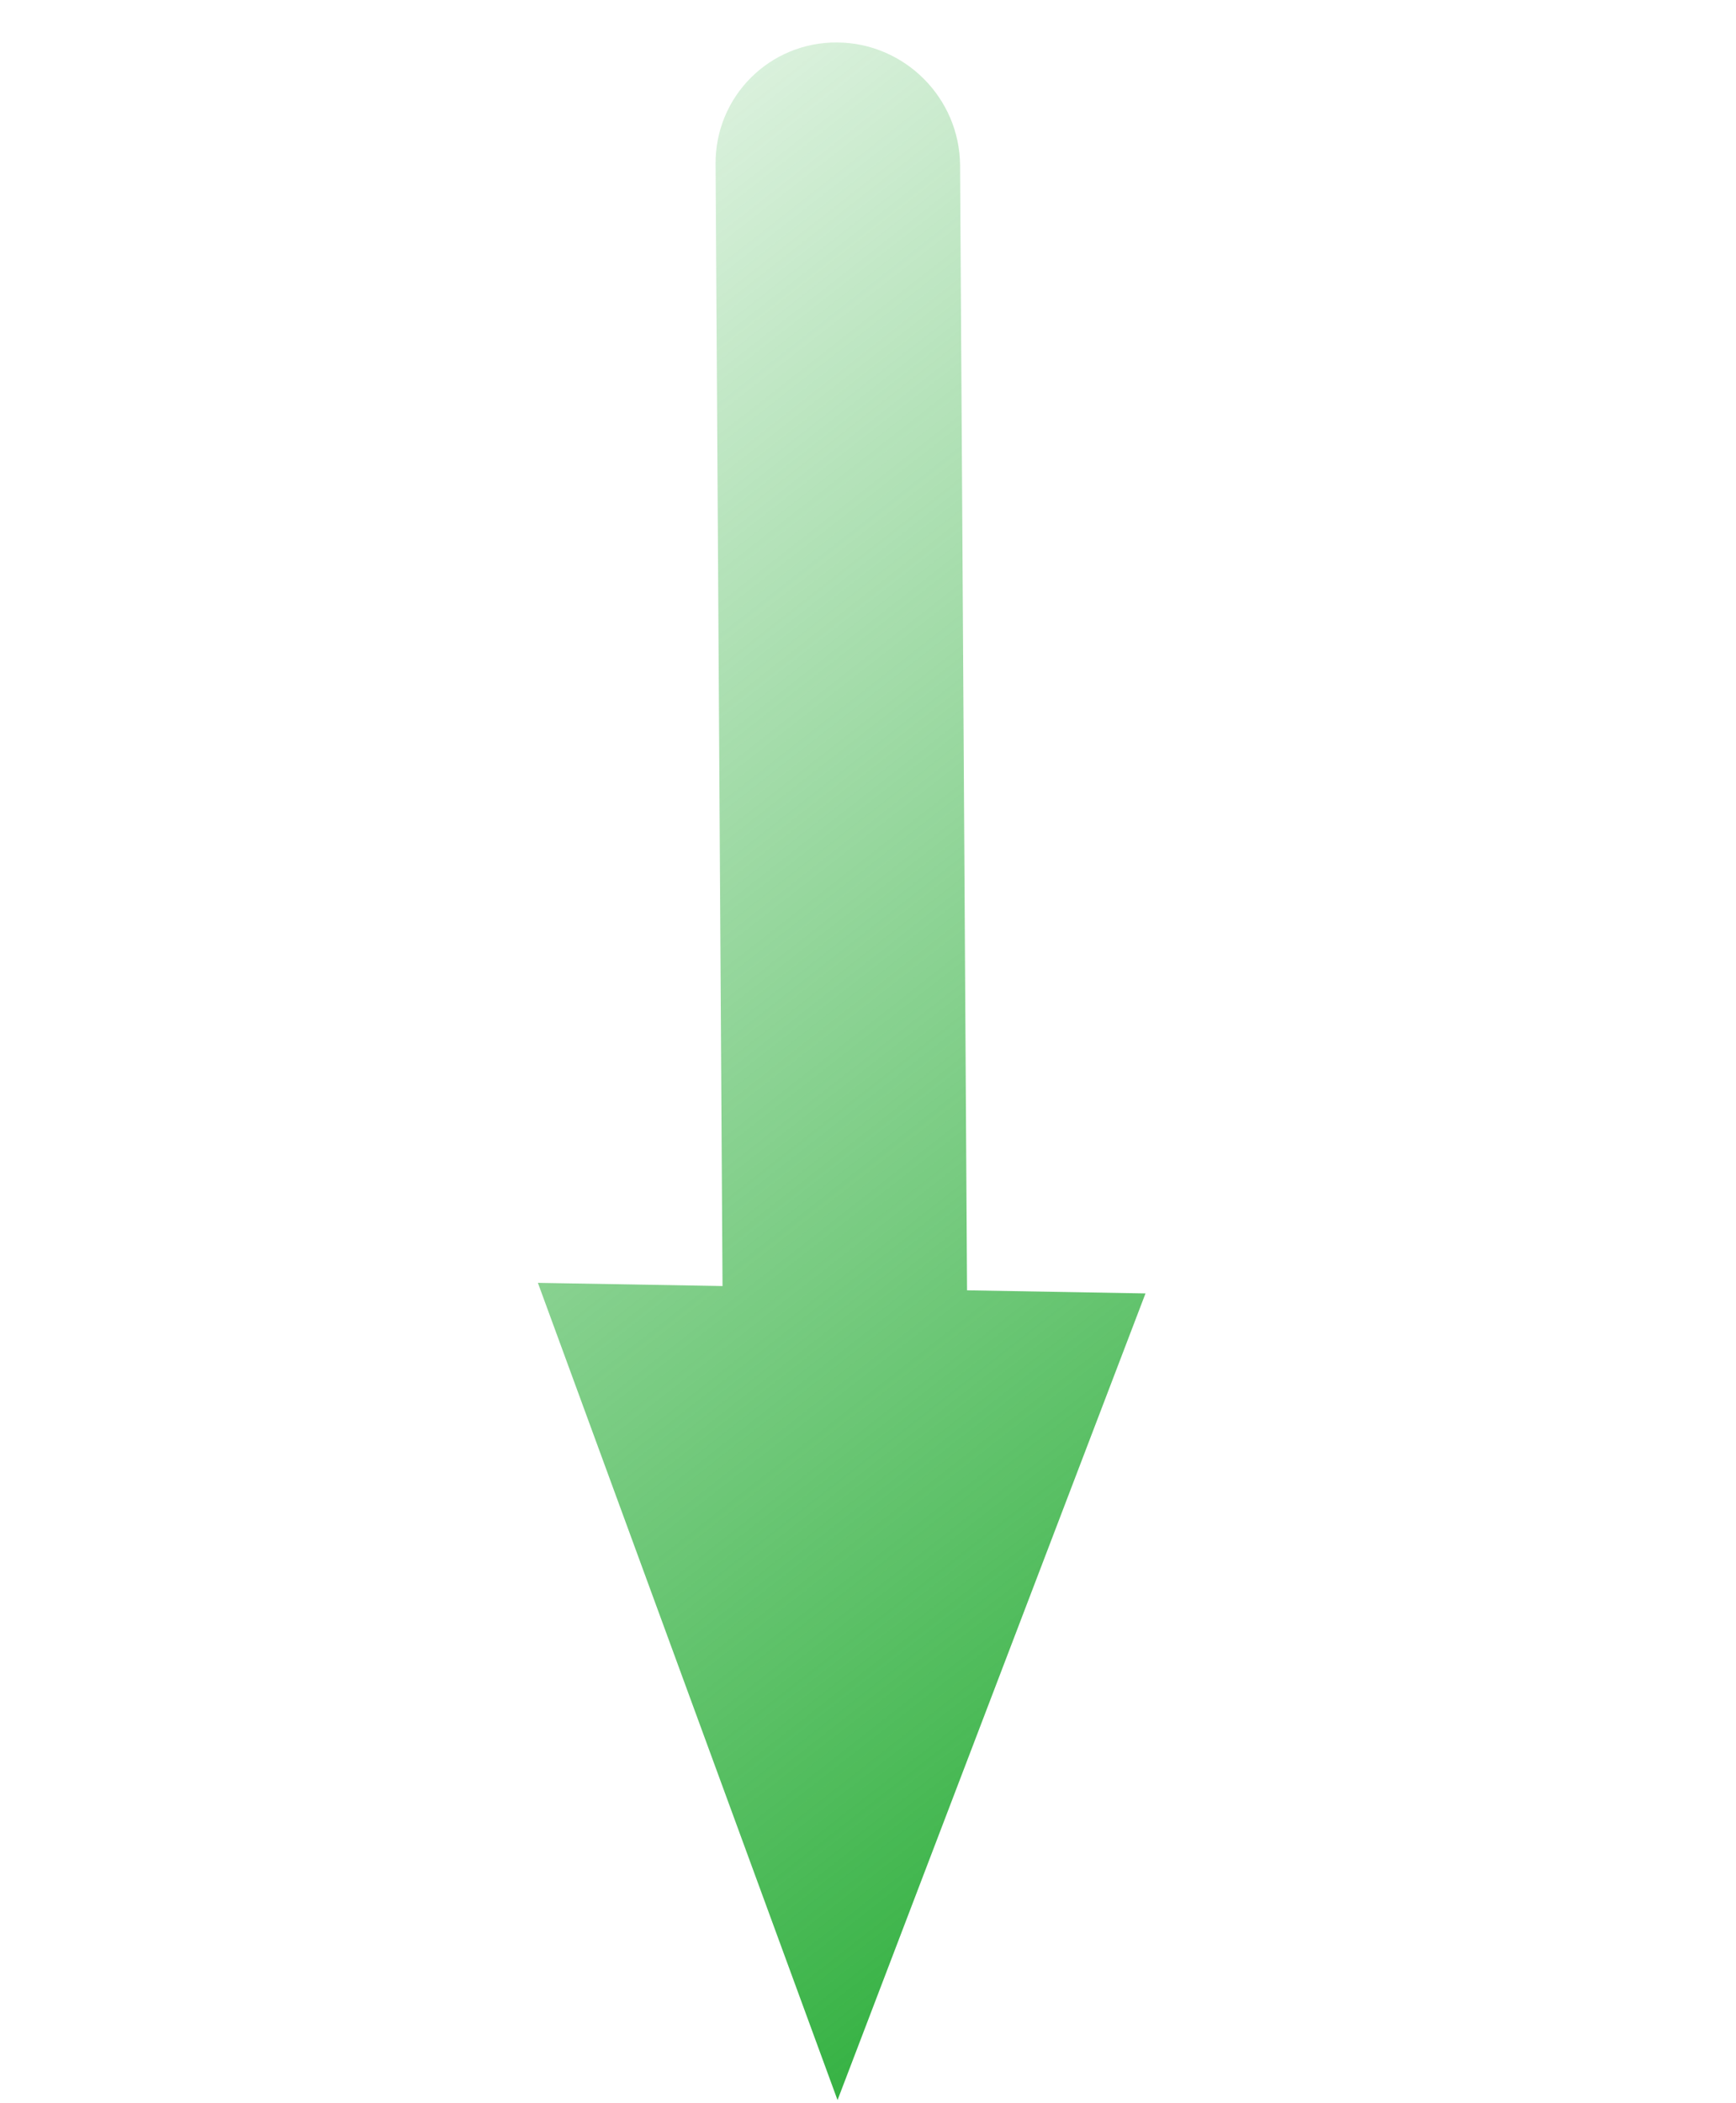 <?xml version="1.0" encoding="UTF-8"?> <svg xmlns="http://www.w3.org/2000/svg" width="71" height="86" viewBox="0 0 71 86" fill="none"> <path fill-rule="evenodd" clip-rule="evenodd" d="M39.266 6.765C39.249 4.004 36.996 1.752 34.235 1.736C31.473 1.719 29.249 3.944 29.266 6.706L29.55 52.589L21.999 52.458L34.254 85.876L46.849 52.891L39.551 52.763L39.266 6.765Z" fill="url(#paint0_linear)"></path> <defs> <linearGradient id="paint0_linear" x1="68.926" y1="63.424" x2="20.883" y2="2.002" gradientUnits="userSpaceOnUse"> <stop stop-color="#2EAF3C"></stop> <stop offset="1" stop-color="#2EAF3C" stop-opacity="0.1"></stop> </linearGradient> </defs> </svg> 
